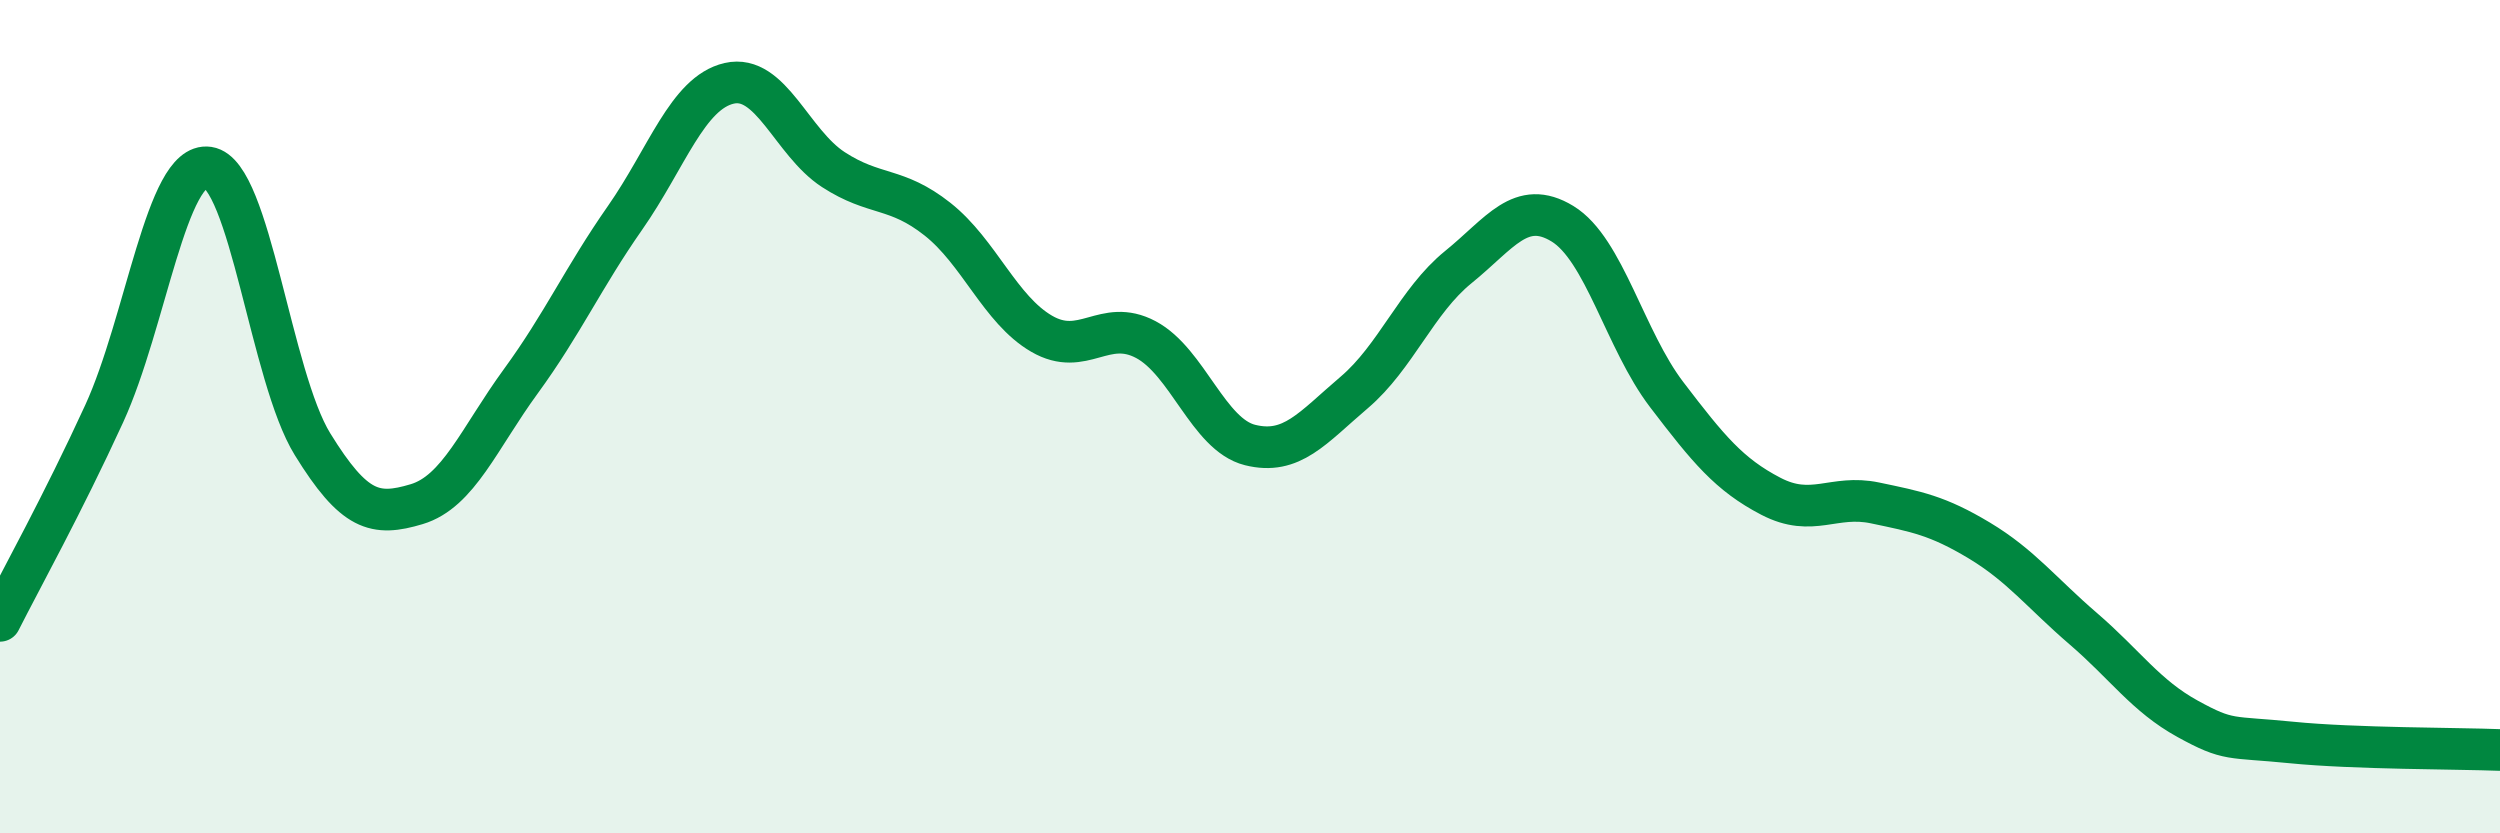 
    <svg width="60" height="20" viewBox="0 0 60 20" xmlns="http://www.w3.org/2000/svg">
      <path
        d="M 0,14.9 C 0.5,13.91 1.5,12.11 2.5,9.93 C 3.5,7.75 4,3.87 5,4.02 C 6,4.17 6.5,9.04 7.5,10.66 C 8.5,12.28 9,12.4 10,12.1 C 11,11.8 11.5,10.52 12.5,9.15 C 13.5,7.78 14,6.66 15,5.23 C 16,3.8 16.5,2.23 17.5,2 C 18.5,1.77 19,3.42 20,4.07 C 21,4.72 21.5,4.47 22.5,5.26 C 23.5,6.05 24,7.43 25,8.01 C 26,8.59 26.5,7.62 27.5,8.15 C 28.5,8.68 29,10.43 30,10.68 C 31,10.93 31.5,10.27 32.5,9.42 C 33.5,8.57 34,7.22 35,6.41 C 36,5.6 36.5,4.76 37.5,5.37 C 38.5,5.98 39,8.16 40,9.47 C 41,10.78 41.5,11.39 42.5,11.91 C 43.5,12.43 44,11.86 45,12.07 C 46,12.28 46.5,12.37 47.5,12.97 C 48.5,13.57 49,14.23 50,15.09 C 51,15.95 51.5,16.7 52.5,17.25 C 53.5,17.8 53.5,17.67 55,17.82 C 56.5,17.97 59,17.96 60,18L60 20L0 20Z"
        fill="#008740"
        opacity="0.1"
        stroke-linecap="round"
        stroke-linejoin="round"
      />
      <path
        d="M 0,14.9 C 0.5,13.91 1.5,12.11 2.5,9.93 C 3.5,7.75 4,3.87 5,4.02 C 6,4.17 6.5,9.04 7.5,10.66 C 8.5,12.28 9,12.4 10,12.1 C 11,11.8 11.5,10.52 12.5,9.15 C 13.5,7.78 14,6.66 15,5.23 C 16,3.8 16.5,2.23 17.5,2 C 18.5,1.77 19,3.42 20,4.07 C 21,4.72 21.5,4.47 22.5,5.26 C 23.5,6.05 24,7.43 25,8.01 C 26,8.59 26.5,7.62 27.5,8.15 C 28.5,8.68 29,10.43 30,10.68 C 31,10.93 31.5,10.27 32.5,9.42 C 33.5,8.57 34,7.22 35,6.41 C 36,5.6 36.5,4.76 37.5,5.37 C 38.5,5.98 39,8.16 40,9.47 C 41,10.78 41.5,11.39 42.5,11.91 C 43.5,12.43 44,11.86 45,12.07 C 46,12.28 46.5,12.37 47.5,12.97 C 48.5,13.57 49,14.23 50,15.09 C 51,15.95 51.5,16.7 52.5,17.25 C 53.5,17.8 53.5,17.67 55,17.82 C 56.5,17.97 59,17.96 60,18"
        stroke="#008740"
        stroke-width="1"
        fill="none"
        stroke-linecap="round"
        stroke-linejoin="round"
      />
    </svg>
  